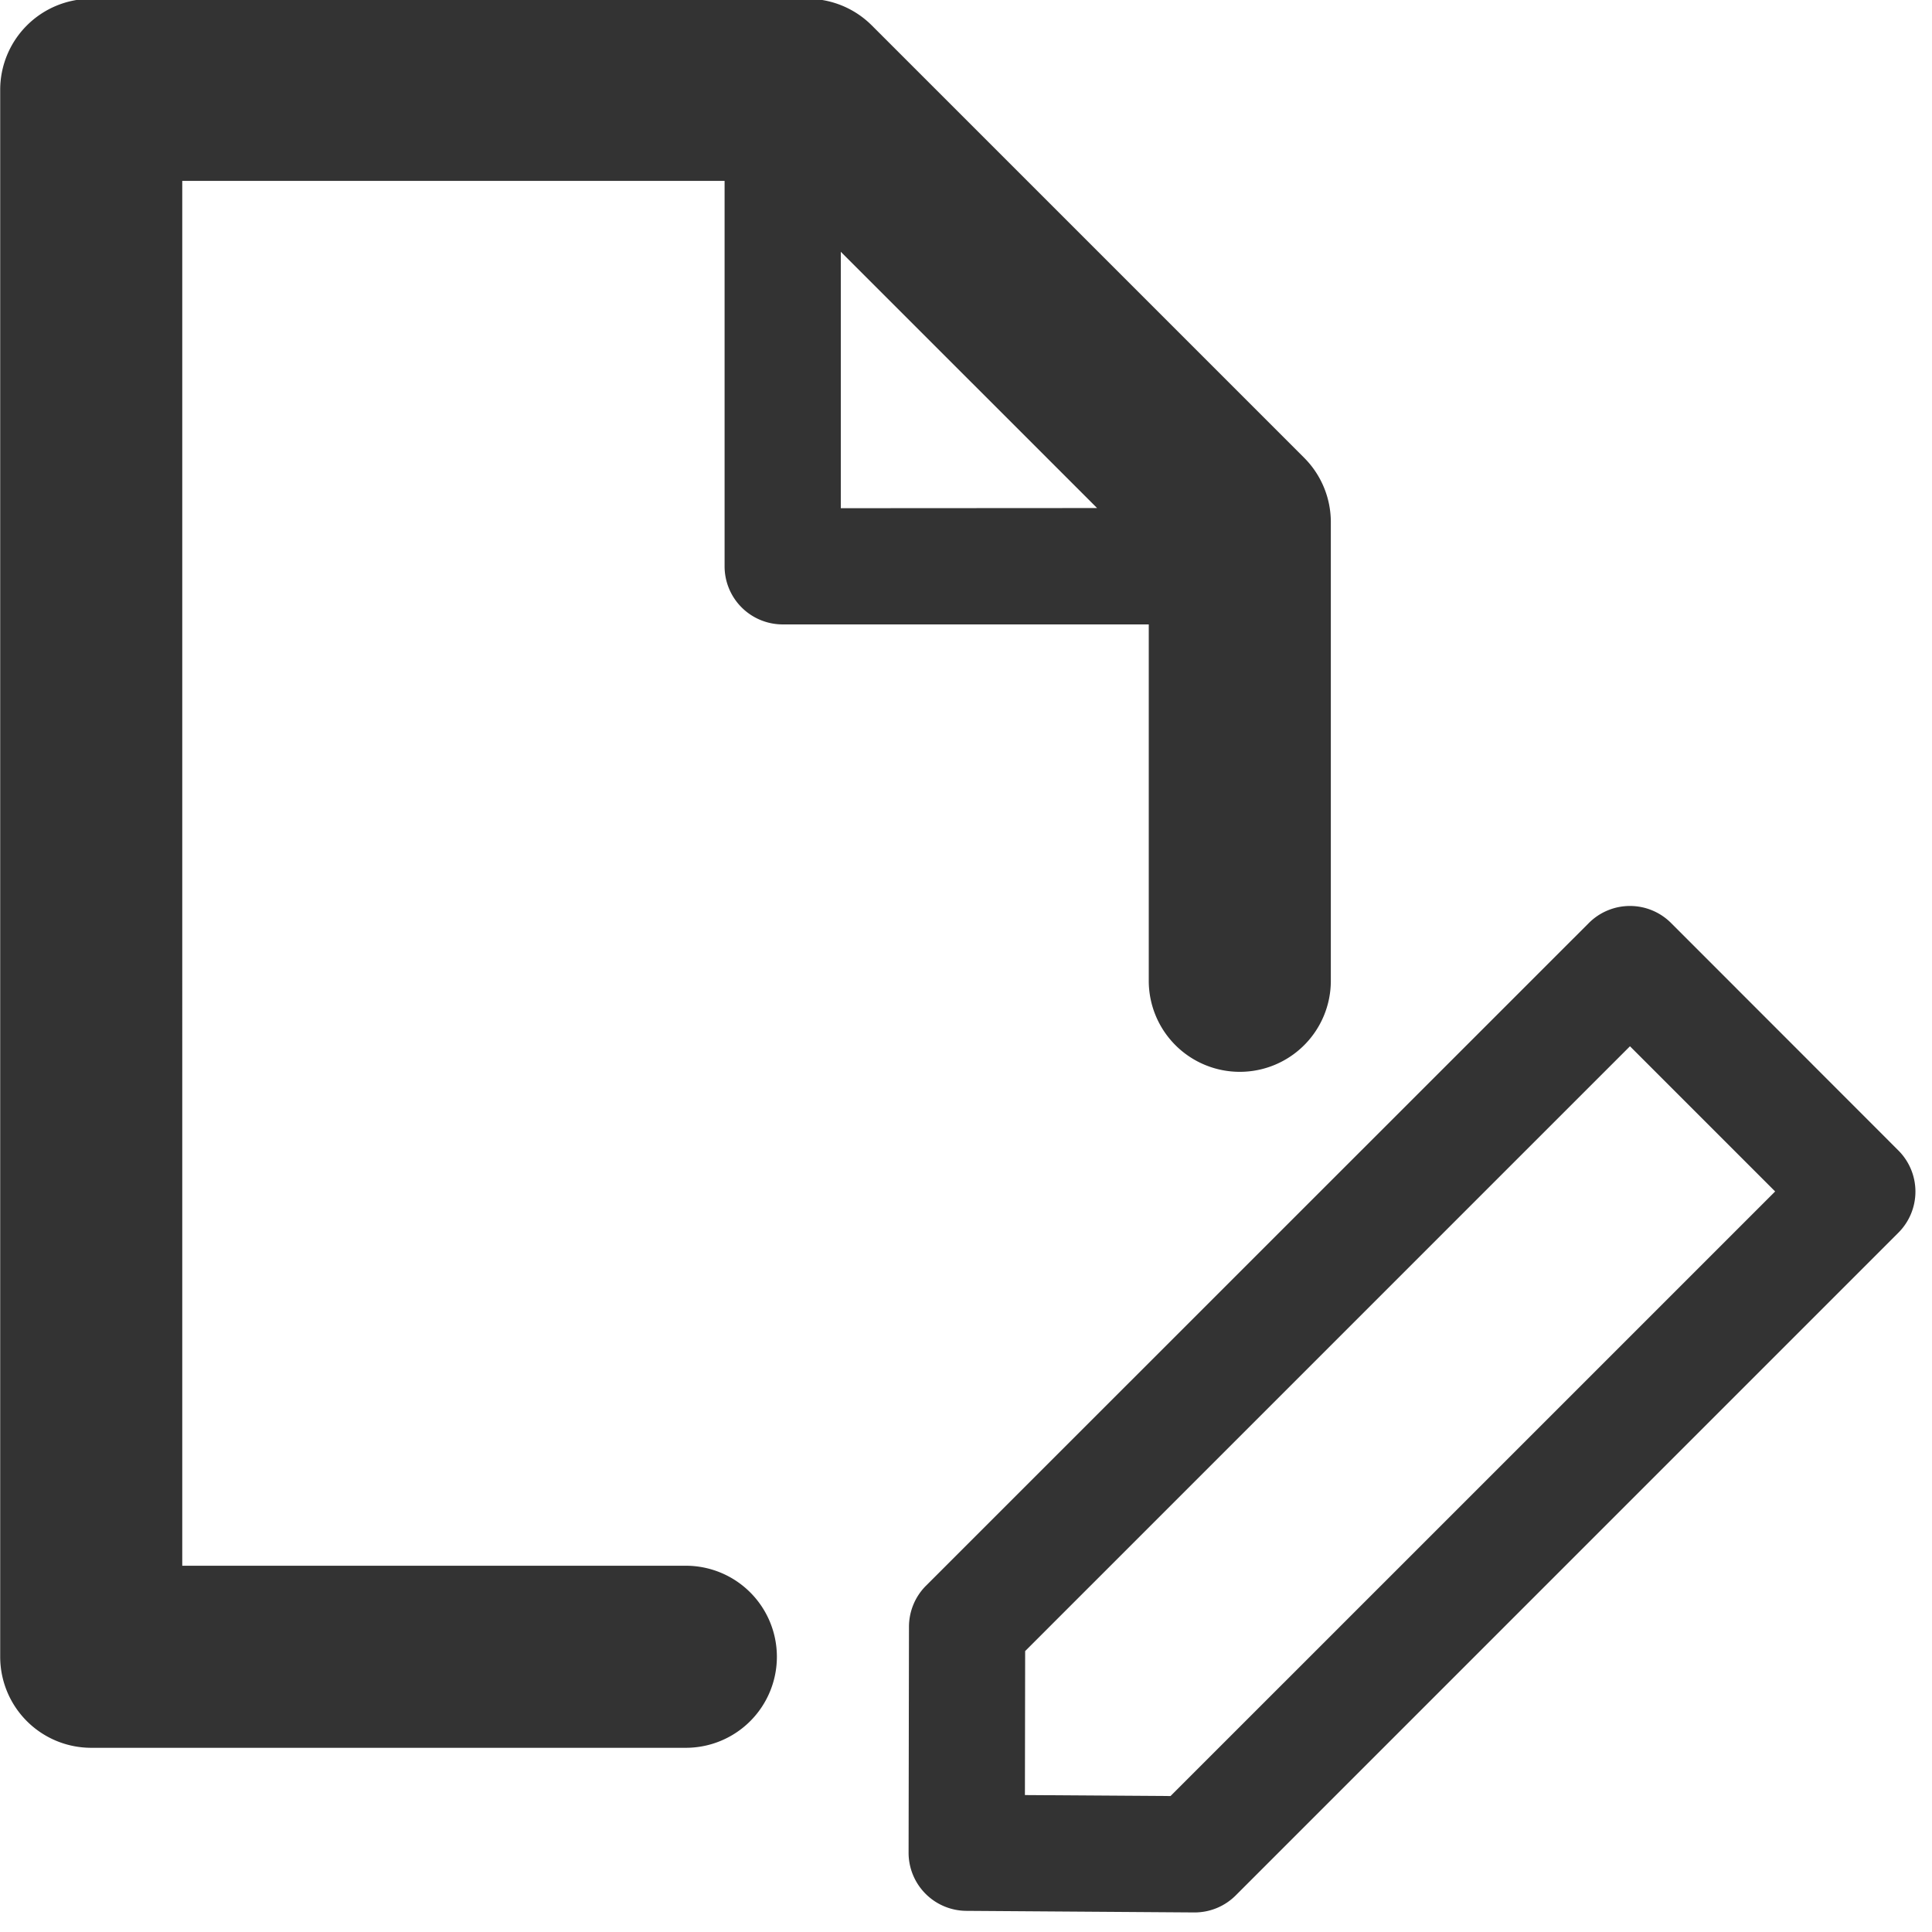 <svg xmlns="http://www.w3.org/2000/svg" viewBox="0 0 498.74 498.74"><defs><style>.cls-1{fill:#333;}</style></defs><g id="レイヤー_1" data-name="レイヤー 1"><path class="cls-1" d="M320.05,276.69h0a23.5,23.5,0,0,0,23.5-23.5V134.8a23.5,23.5,0,0,0-6.88-16.62L225.06,6.57A23.5,23.5,0,0,0,208.44-.31H23.55A23.5,23.5,0,0,0,.05,23.19v404.5a23.5,23.5,0,0,0,23.5,23.5h153.5a23.5,23.5,0,0,0,23.5-23.5h0a23.5,23.5,0,0,0-23.5-23.5h-130V46.69h140v99.5a15,15,0,0,0,15,15h94.5v92A23.5,23.5,0,0,0,320.05,276.69Zm-103-145.5V65l66.16,66.15Z"/><path class="cls-1" d="M308.34,493.69h-.1l-58.79-.41a15,15,0,0,1-14.9-15l.1-58.29A15,15,0,0,1,239,409.39L410.16,238.27a15,15,0,0,1,21.22,0L490.07,297a15,15,0,0,1,0,21.21L319,489.29A15,15,0,0,1,308.34,493.69Zm-43.76-30.3,37.59.25L458.25,307.57l-37.48-37.48L264.64,426.22Z"/></g></svg>